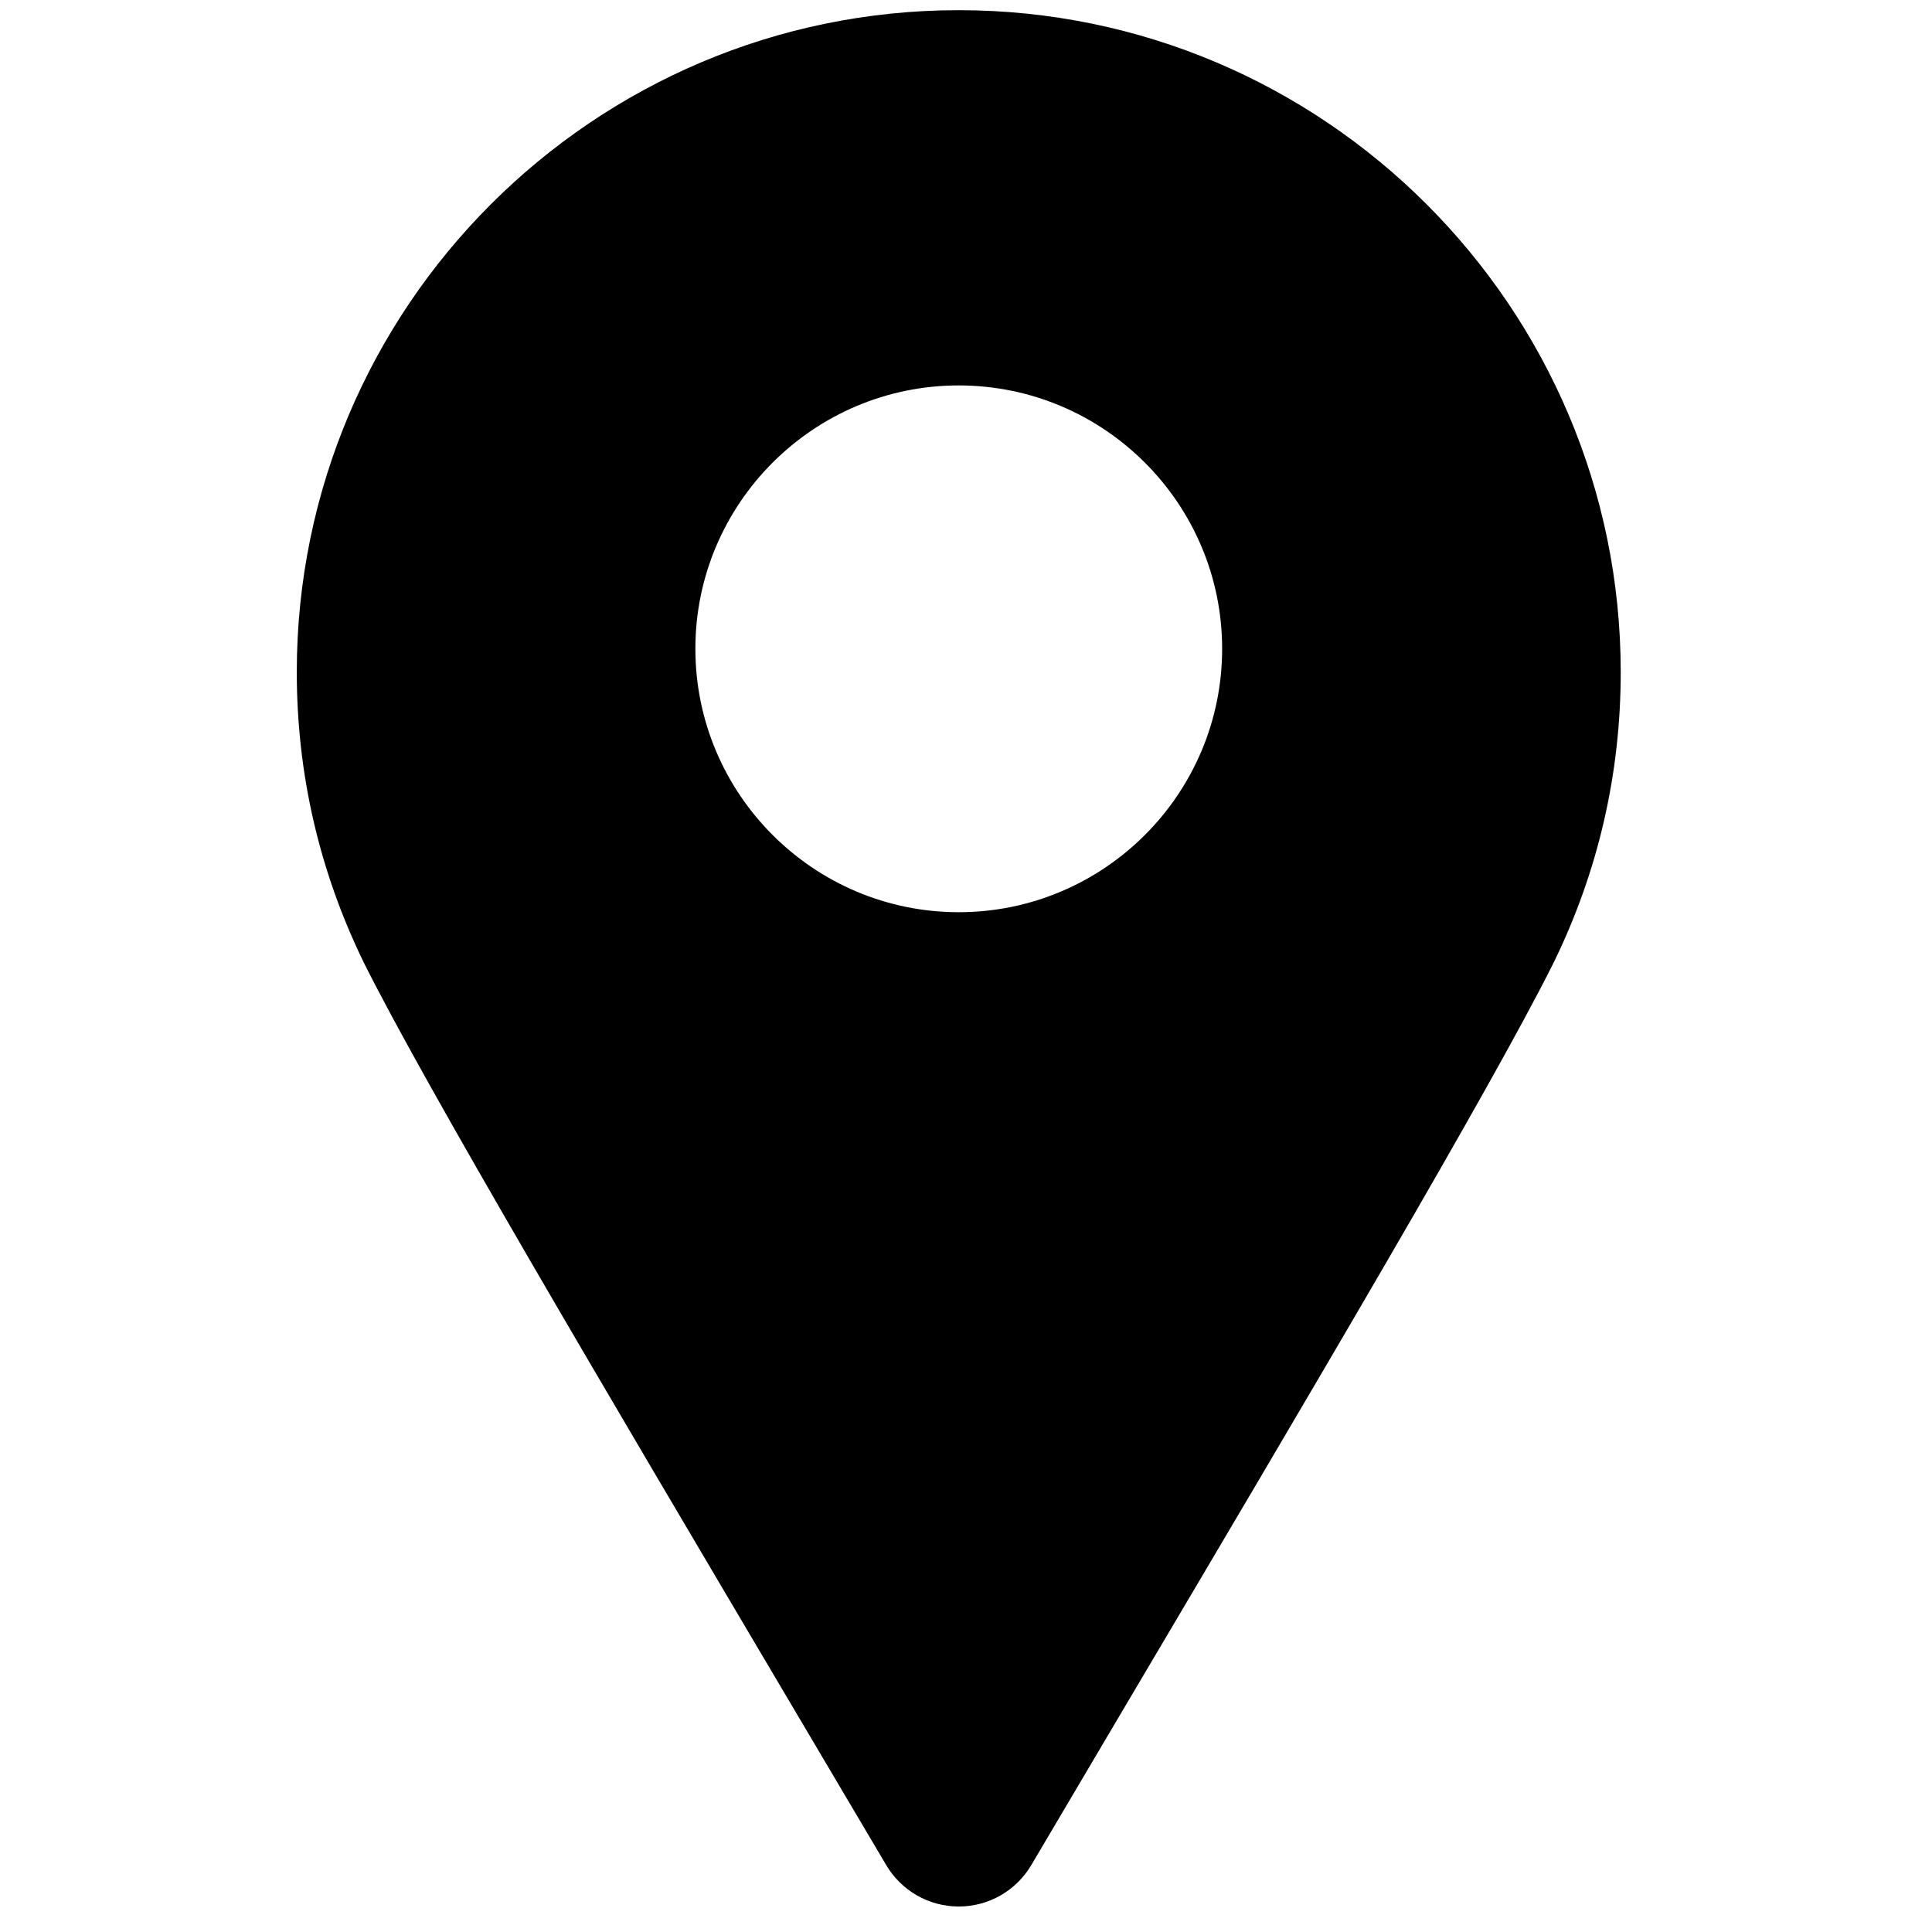 <svg width="26" height="26" viewBox="0 0 26 26" fill="none" xmlns="http://www.w3.org/2000/svg">
<g clip-path="url(#clip0_8541_157521)">
<path d="M12.902 0.137C7.99 0.137 3.994 4.133 3.994 9.045C3.994 10.411 4.296 11.722 4.894 12.95C5.718 14.604 8.13 18.68 10.682 22.996L11.926 25.099C12.13 25.445 12.501 25.657 12.902 25.657C13.304 25.657 13.675 25.445 13.879 25.099L15.121 22.997C17.657 18.711 20.053 14.661 20.893 12.985C20.9 12.971 20.908 12.956 20.915 12.941C21.509 11.721 21.811 10.41 21.811 9.045C21.811 4.133 17.814 0.137 12.902 0.137ZM12.902 12.276C10.948 12.276 9.358 10.686 9.358 8.731C9.358 6.777 10.948 5.187 12.902 5.187C14.857 5.187 16.447 6.777 16.447 8.731C16.447 10.686 14.857 12.276 12.902 12.276Z" fill="black"/>
</g>
<defs>
<clipPath id="clip0_8541_157521">
<rect width="25.833" height="25.833" fill="white"/>
</clipPath>
</defs>
</svg>
